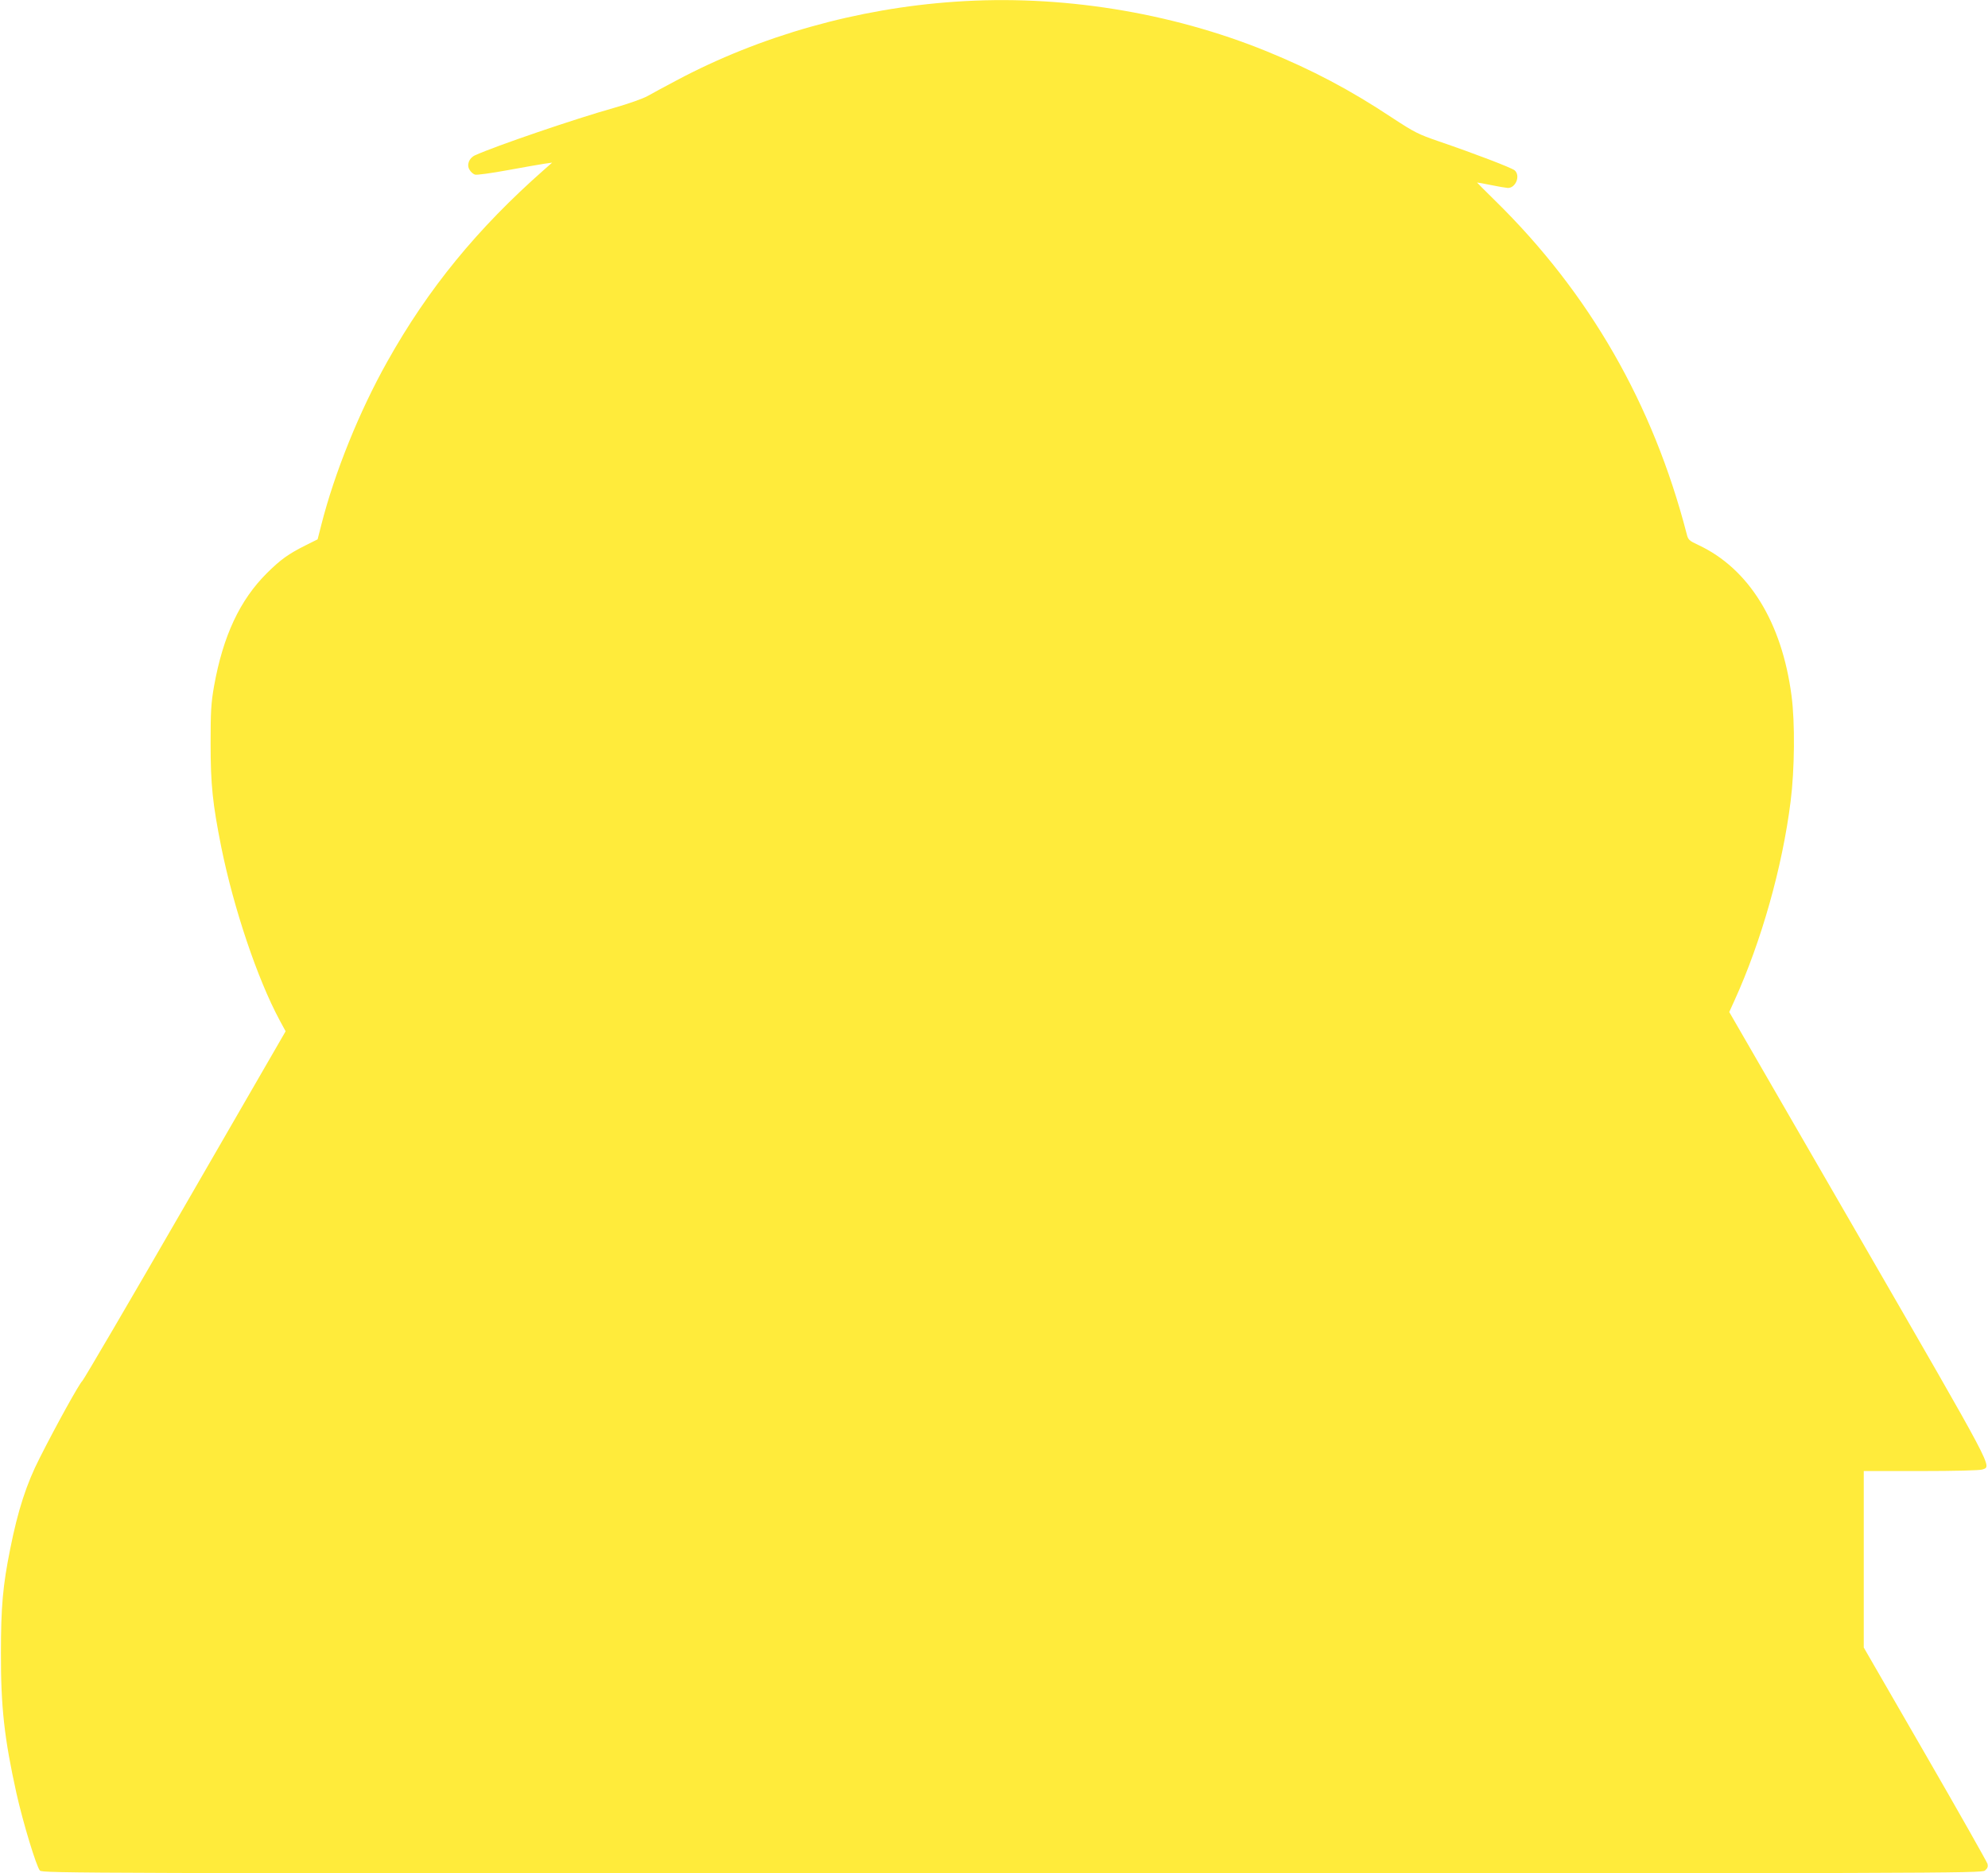 <?xml version="1.0" standalone="no"?>
<!DOCTYPE svg PUBLIC "-//W3C//DTD SVG 20010904//EN"
 "http://www.w3.org/TR/2001/REC-SVG-20010904/DTD/svg10.dtd">
<svg version="1.0" xmlns="http://www.w3.org/2000/svg"
 width="1280pt" height="1206pt" viewBox="0 0 1280 1206"
 preserveAspectRatio="xMidYMid meet">
<g transform="translate(0,1206) scale(0.1,-0.1)"
fill="#ffeb3b" stroke="none">
<path d="M6150 12049 c-631 -43 -1254 -219 -1795 -507 -72 -38 -155 -83 -185
-100 -30 -17 -127 -51 -215 -76 -256 -72 -765 -246 -897 -306 -39 -18 -55 -63
-34 -94 8 -14 24 -27 34 -30 11 -4 104 9 208 28 104 19 212 38 239 42 l50 7
-50 -44 c-432 -380 -749 -768 -1011 -1236 -181 -322 -340 -717 -425 -1051
l-24 -94 -78 -39 c-110 -55 -160 -91 -248 -178 -175 -174 -283 -405 -341 -729
-19 -109 -22 -161 -22 -367 0 -268 13 -389 69 -670 80 -394 232 -846 375
-1112 l39 -72 -646 -1118 c-355 -615 -654 -1125 -663 -1133 -19 -16 -168 -285
-274 -495 -86 -168 -141 -339 -190 -585 -48 -237 -60 -375 -60 -670 -1 -350
22 -552 100 -905 43 -191 128 -471 151 -497 16 -17 235 -18 6258 -18 6036 0
6244 1 6265 18 17 14 21 25 17 43 -4 13 -184 332 -402 709 l-395 684 0 568 0
568 369 0 c213 0 380 4 395 10 61 23 90 -32 -796 1502 l-834 1443 34 75 c172
378 308 857 361 1280 26 204 29 509 6 681 -62 474 -275 819 -601 971 -58 27
-65 33 -74 71 -217 837 -627 1551 -1234 2146 -64 63 -116 115 -116 116 0 1 39
-6 88 -16 48 -10 97 -18 110 -19 51 -1 83 78 45 113 -20 17 -255 107 -486 186
-137 47 -160 59 -305 154 -270 179 -513 307 -807 427 -622 253 -1332 366
-2005 319z"/>
</g>
</svg>
